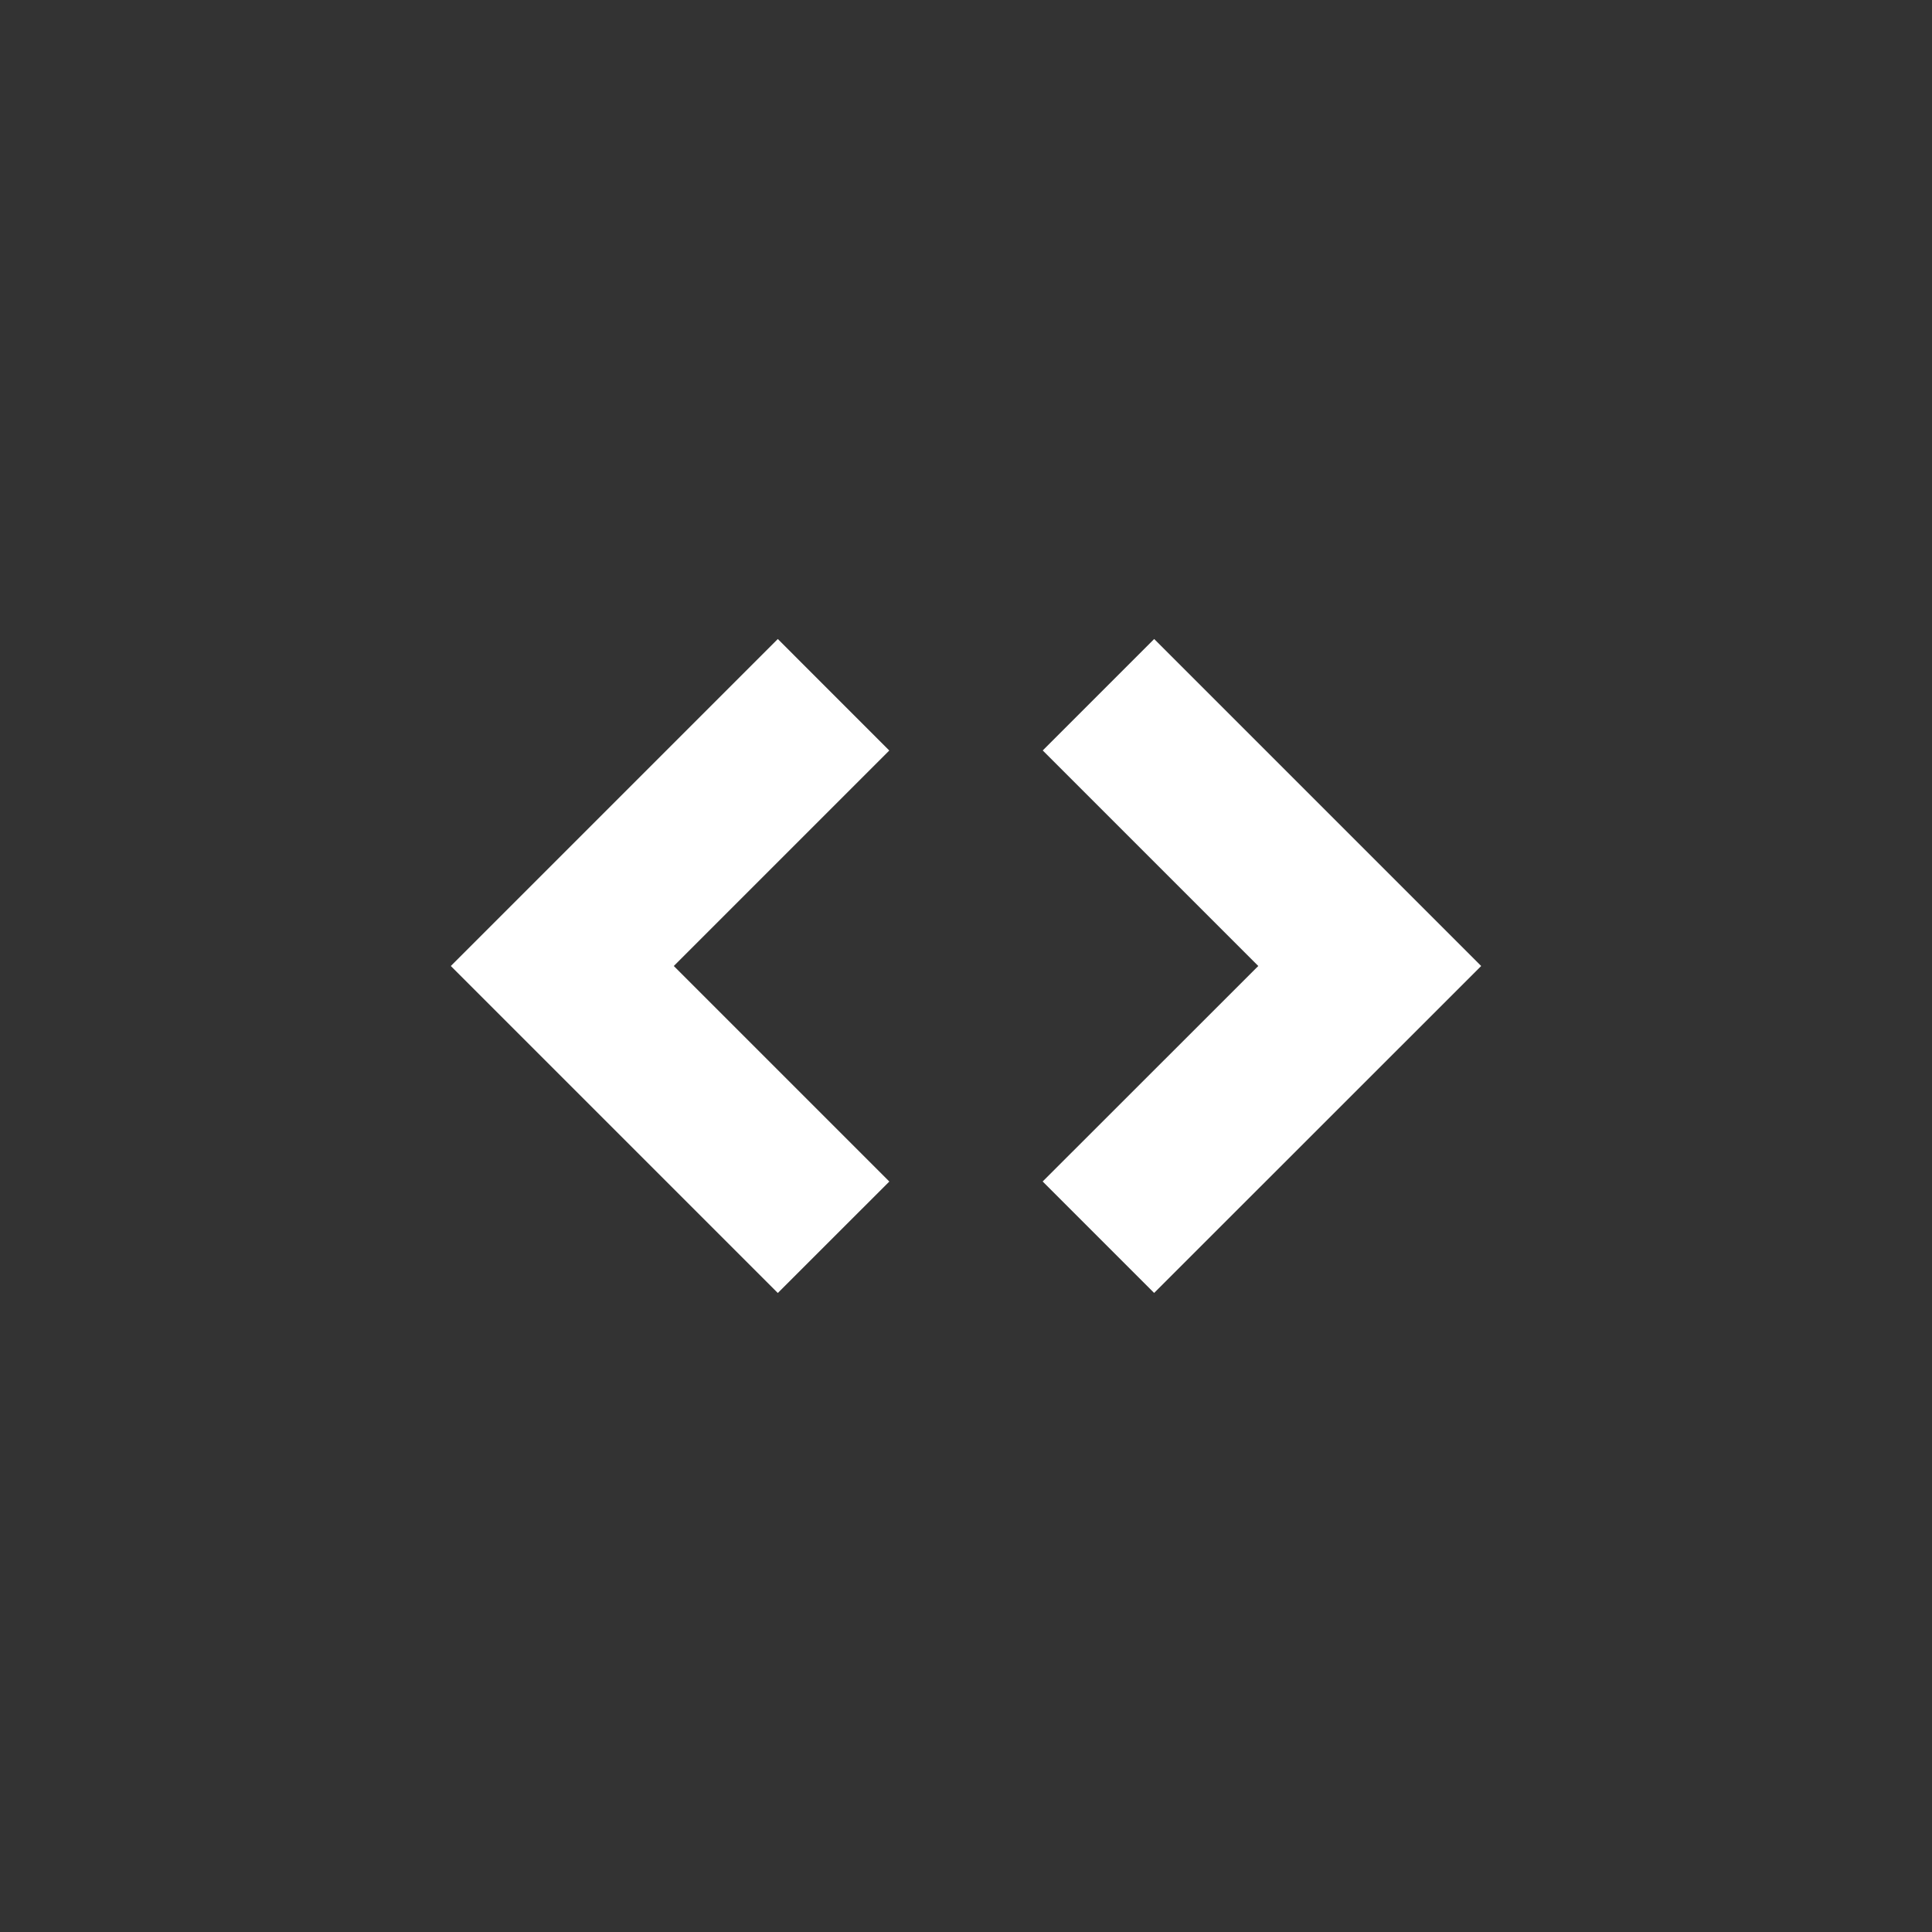 <?xml version="1.0" encoding="utf-8"?>
<!-- Generated by IcoMoon.io -->
<!DOCTYPE svg PUBLIC "-//W3C//DTD SVG 1.1//EN" "http://www.w3.org/Graphics/SVG/1.1/DTD/svg11.dtd">
<svg version="1.1" xmlns="http://www.w3.org/2000/svg" xmlns:xlink="http://www.w3.org/1999/xlink" width="32" height="32" viewBox="0 0 32 32">
<rect x="0" y="0" width="32" height="32" fill="#333333" stroke="none"/>
<path fill="#fff" d="M12.883 10.584l-5.416 5.416 5.416 5.416 1.847-1.846-3.57-3.57 3.569-3.569-1.846-1.847zM19.117 10.584l-1.846 1.846 3.57 3.57-3.571 3.569 1.846 1.846 5.417-5.415-5.416-5.416z"></path>
</svg>
